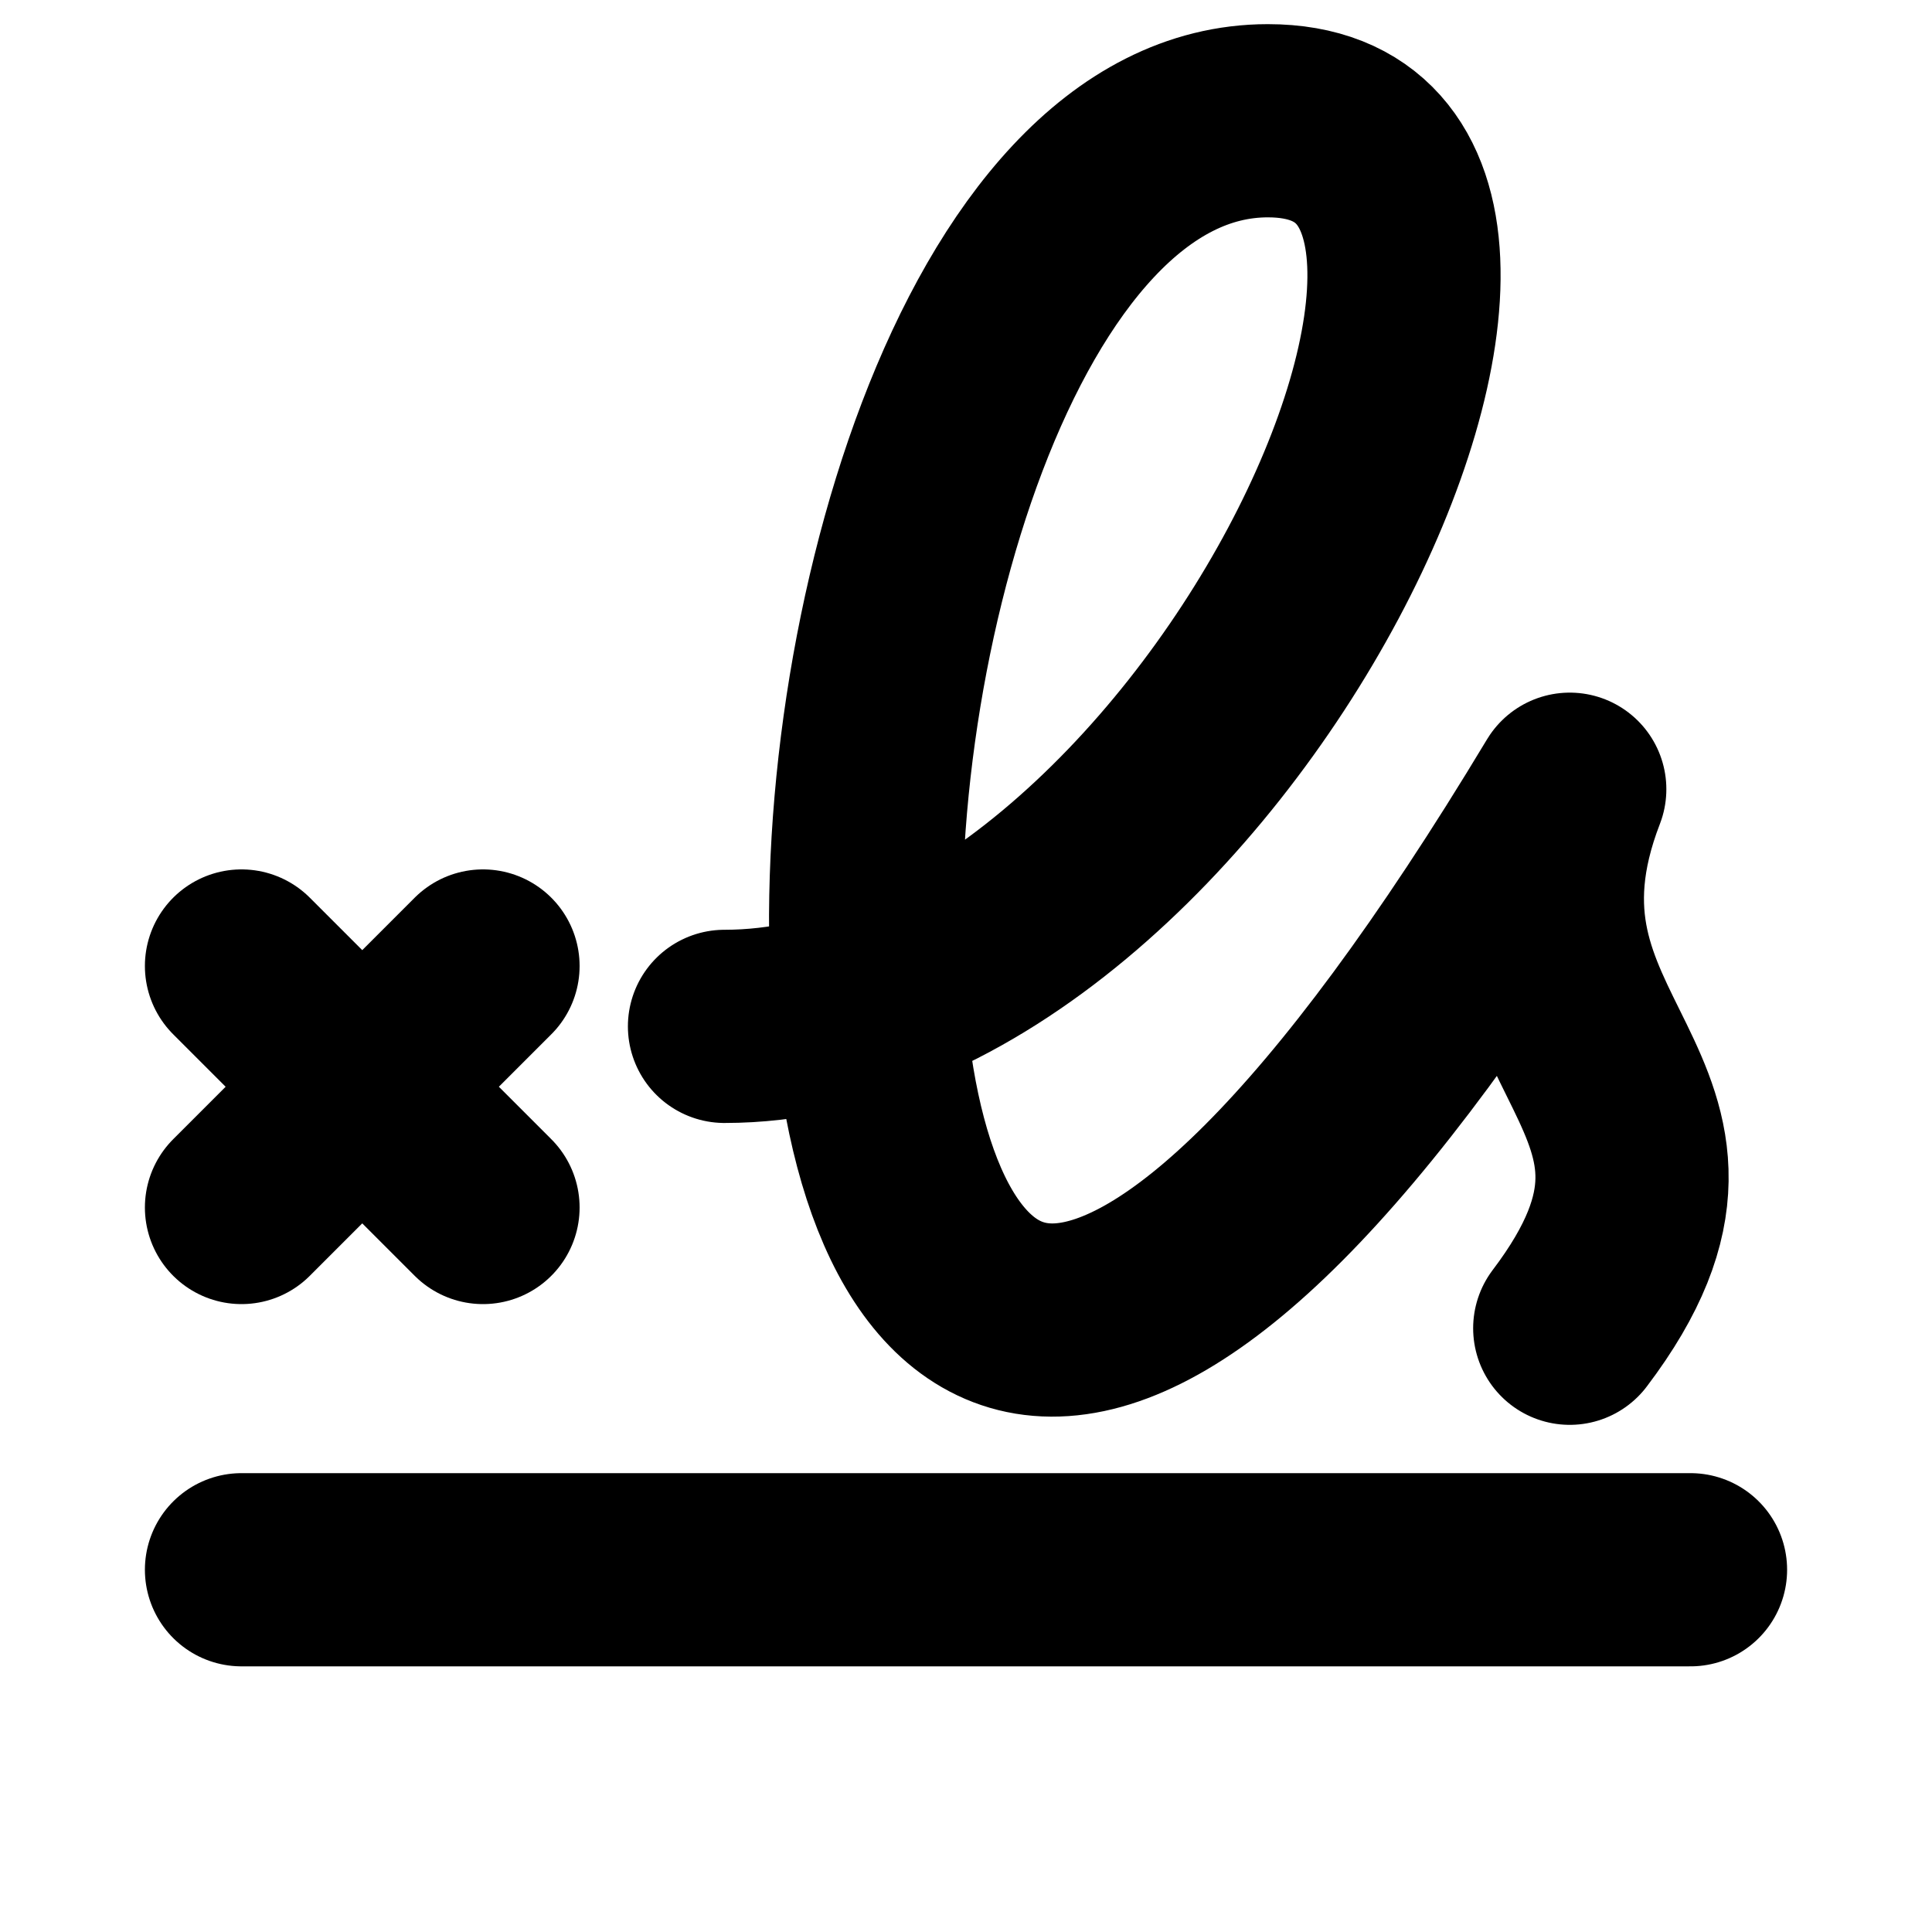 <svg width="16" height="16" viewBox="0 0 16 16" fill="none" xmlns="http://www.w3.org/2000/svg">
<path d="M2 13H14" stroke="#000000" stroke-width="1.6" stroke-linecap="round" stroke-linejoin="round"/>
<path d="M2 10L4 8M2 8L4 10" stroke="#000000" stroke-width="1.6" stroke-linecap="round" stroke-linejoin="round"/>
<path d="M6 8.5C10 8.5 13.5 1 10.5 1C5.877 1 5.5 19 13 6.536C12.167 8.691 14.5 9.021 13 11" stroke="#000000" stroke-width="1.6" stroke-linecap="round" stroke-linejoin="round"/>
</svg>
